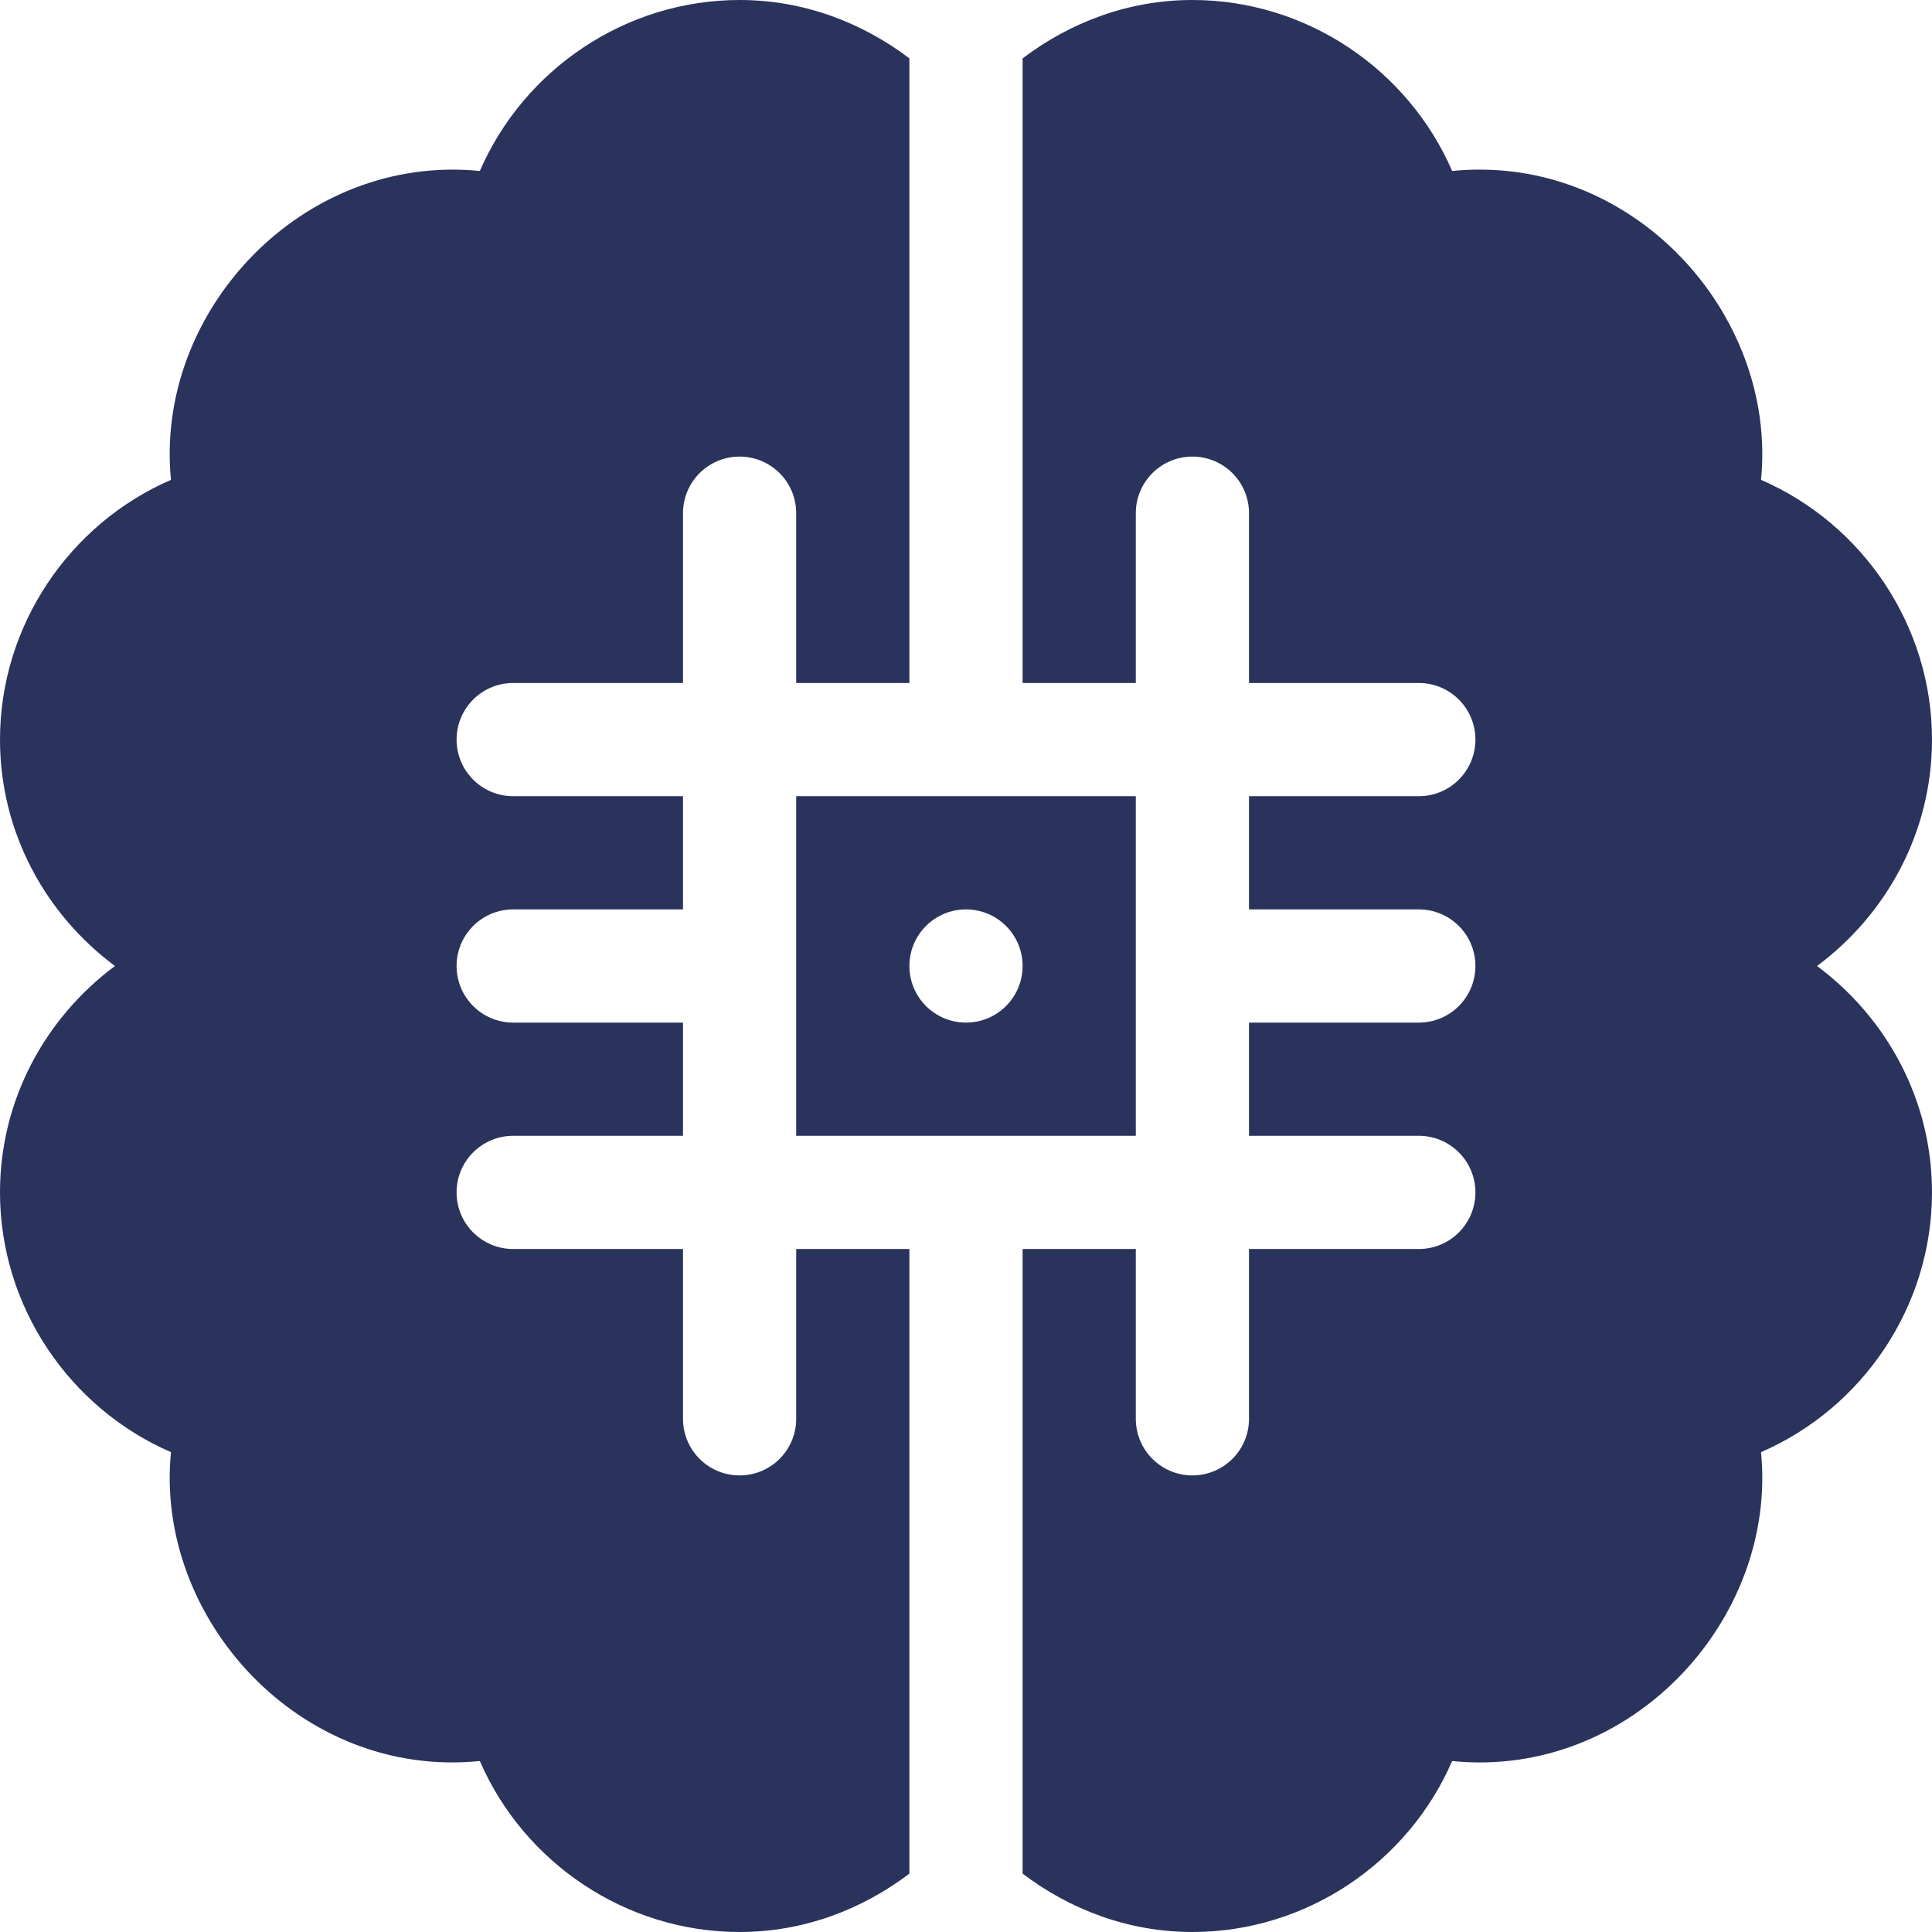<?xml version="1.0"?>
<svg xmlns="http://www.w3.org/2000/svg" xmlns:xlink="http://www.w3.org/1999/xlink" xmlns:svgjs="http://svgjs.com/svgjs" version="1.1" width="512" height="512" x="0" y="0" viewBox="0 0 512 512" style="enable-background:new 0 0 512 512" xml:space="preserve" class=""><g>
<g xmlns="http://www.w3.org/2000/svg">
	<g>
		<path d="M481.537,256C499.915,242.318,512,220.62,512,196c0-30.19-18.369-57.158-45.308-68.833    c4.349-44.116-34.267-86.598-81.859-81.859C373.158,18.369,346.19,0,316,0c-16.963,0-32.422,5.942-45,15.472V181h30v-45    c0-8.291,6.709-15,15-15c8.291,0,15,6.709,15,15v45h45c8.291,0,15,6.709,15,15s-6.709,15-15,15h-45v30h45c8.291,0,15,6.709,15,15    s-6.709,15-15,15h-45v30h45c8.291,0,15,6.709,15,15c0,8.291-6.709,15-15,15h-45v45c0,8.291-6.709,15-15,15    c-8.291,0-15-6.709-15-15v-45h-30v165.528c12.578,9.53,28.037,15.472,45,15.472c30.19,0,57.158-18.369,68.833-45.308    c47.448,4.801,86.225-37.594,81.859-81.859C493.631,373.158,512,346.19,512,316C512,291.38,499.915,269.682,481.537,256z" fill="#29335c" data-original="#000000" class=""/>
	</g>
</g>
<g xmlns="http://www.w3.org/2000/svg">
	<g>
		<path d="M211,211v90h90v-90H211z M256,271c-8.284,0-15-6.716-15-15c0-8.286,6.716-15,15-15s15,6.714,15,15    C271,264.284,264.284,271,256,271z" fill="#29335c" data-original="#000000" class=""/>
	</g>
</g>
<g xmlns="http://www.w3.org/2000/svg">
	<g>
		<path d="M241,181V15.471C228.422,5.942,212.963,0,196,0c-30.19,0-57.158,18.369-68.833,45.308    C80.184,40.637,40.9,82.465,45.308,127.167C18.369,138.842,0,165.81,0,196c0,24.62,12.085,46.318,30.463,60    C12.085,269.682,0,291.38,0,316c0,30.19,18.369,57.158,45.308,68.833c-4.347,44.083,34.307,86.662,81.859,81.859    C138.842,493.631,165.81,512,196,512c16.963,0,32.422-5.942,45-15.471V331h-30v45c0,8.291-6.709,15-15,15s-15-6.709-15-15v-45h-45    c-8.291,0-15-6.709-15-15c0-8.291,6.709-15,15-15h45v-30h-45c-8.291,0-15-6.709-15-15c0-8.291,6.709-15,15-15h45v-30h-45    c-8.291,0-15-6.709-15-15s6.709-15,15-15h45v-45c0-8.291,6.709-15,15-15s15,6.709,15,15v45H241z" fill="#29335c" data-original="#000000" class=""/>
	</g>
</g>
<g xmlns="http://www.w3.org/2000/svg">
</g>
<g xmlns="http://www.w3.org/2000/svg">
</g>
<g xmlns="http://www.w3.org/2000/svg">
</g>
<g xmlns="http://www.w3.org/2000/svg">
</g>
<g xmlns="http://www.w3.org/2000/svg">
</g>
<g xmlns="http://www.w3.org/2000/svg">
</g>
<g xmlns="http://www.w3.org/2000/svg">
</g>
<g xmlns="http://www.w3.org/2000/svg">
</g>
<g xmlns="http://www.w3.org/2000/svg">
</g>
<g xmlns="http://www.w3.org/2000/svg">
</g>
<g xmlns="http://www.w3.org/2000/svg">
</g>
<g xmlns="http://www.w3.org/2000/svg">
</g>
<g xmlns="http://www.w3.org/2000/svg">
</g>
<g xmlns="http://www.w3.org/2000/svg">
</g>
<g xmlns="http://www.w3.org/2000/svg">
</g>
<script type="text/javascript" src="chrome-extension://fnnegphlobjdpkhecapkijjdkgcjhkib/inject-script.js"/></g></svg>
